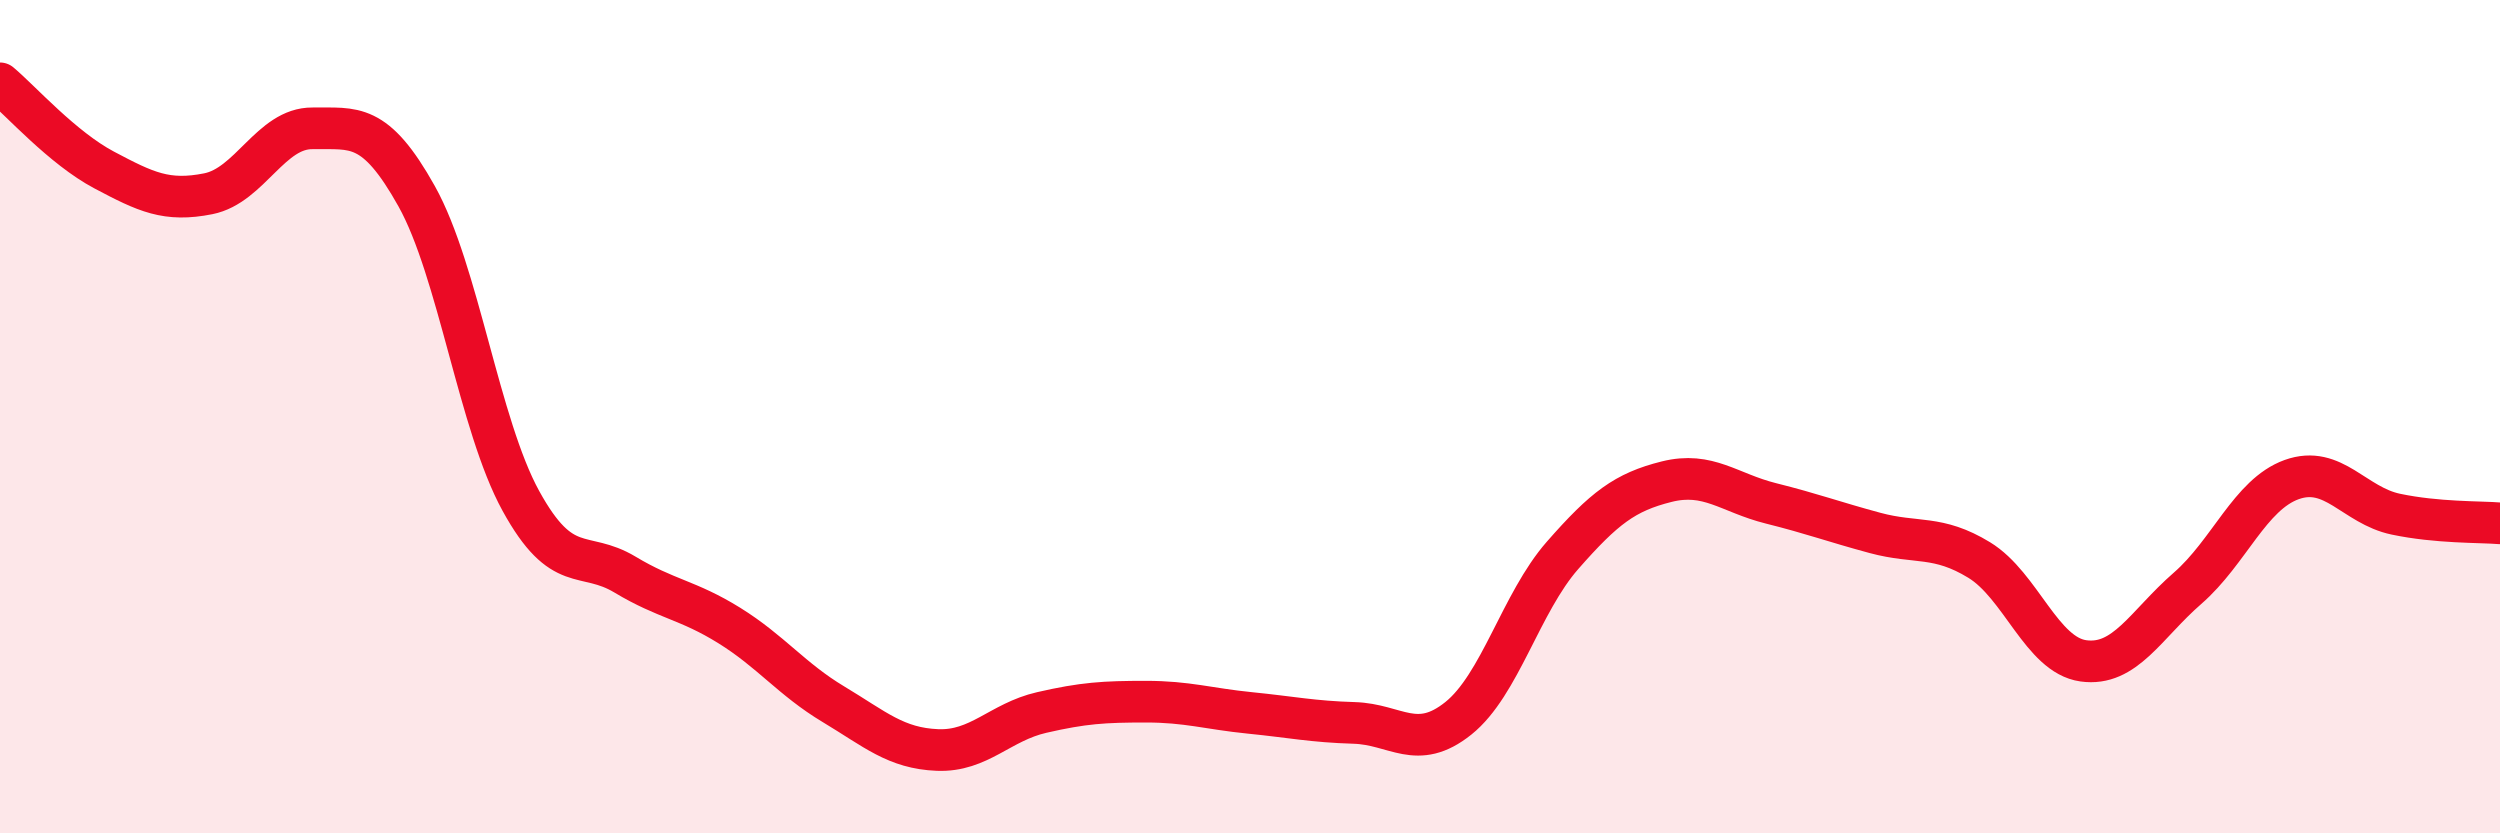 
    <svg width="60" height="20" viewBox="0 0 60 20" xmlns="http://www.w3.org/2000/svg">
      <path
        d="M 0,2 C 0.5,2.42 1.5,3.55 2.5,4.08 C 3.5,4.61 4,4.85 5,4.65 C 6,4.45 6.5,3.07 7.5,3.08 C 8.5,3.09 9,2.92 10,4.71 C 11,6.5 11.5,10.2 12.5,12.02 C 13.5,13.84 14,13.19 15,13.79 C 16,14.39 16.5,14.39 17.5,15.01 C 18.5,15.63 19,16.3 20,16.9 C 21,17.5 21.5,17.96 22.5,18 C 23.5,18.04 24,17.33 25,17.1 C 26,16.87 26.5,16.84 27.5,16.84 C 28.5,16.84 29,17.01 30,17.11 C 31,17.21 31.5,17.32 32.5,17.35 C 33.5,17.38 34,18.04 35,17.24 C 36,16.44 36.5,14.47 37.5,13.33 C 38.5,12.19 39,11.81 40,11.56 C 41,11.31 41.5,11.83 42.5,12.08 C 43.5,12.33 44,12.52 45,12.79 C 46,13.06 46.5,12.83 47.5,13.44 C 48.5,14.05 49,15.72 50,15.86 C 51,16 51.5,14.99 52.5,14.12 C 53.5,13.25 54,11.87 55,11.51 C 56,11.15 56.5,12.13 57.5,12.34 C 58.5,12.55 59.5,12.52 60,12.56L60 20L0 20Z"
        fill="#EB0A25"
        opacity="0.1"
        stroke-linecap="round"
        stroke-linejoin="round"
      />
      <path
        d="M 0,2 C 0.5,2.42 1.5,3.55 2.5,4.08 C 3.5,4.61 4,4.85 5,4.65 C 6,4.45 6.5,3.07 7.5,3.08 C 8.5,3.09 9,2.92 10,4.71 C 11,6.5 11.5,10.2 12.5,12.02 C 13.5,13.84 14,13.19 15,13.79 C 16,14.39 16.5,14.39 17.5,15.01 C 18.5,15.63 19,16.3 20,16.9 C 21,17.5 21.5,17.96 22.5,18 C 23.5,18.04 24,17.33 25,17.1 C 26,16.87 26.5,16.84 27.5,16.84 C 28.5,16.84 29,17.01 30,17.11 C 31,17.21 31.5,17.32 32.5,17.35 C 33.5,17.38 34,18.04 35,17.24 C 36,16.44 36.5,14.47 37.5,13.33 C 38.5,12.19 39,11.81 40,11.56 C 41,11.31 41.5,11.83 42.5,12.08 C 43.5,12.33 44,12.52 45,12.79 C 46,13.06 46.5,12.83 47.5,13.44 C 48.5,14.05 49,15.72 50,15.86 C 51,16 51.5,14.99 52.5,14.12 C 53.5,13.25 54,11.87 55,11.51 C 56,11.15 56.5,12.13 57.5,12.34 C 58.5,12.55 59.5,12.52 60,12.56"
        stroke="#EB0A25"
        stroke-width="1"
        fill="none"
        stroke-linecap="round"
        stroke-linejoin="round"
      />
    </svg>
  